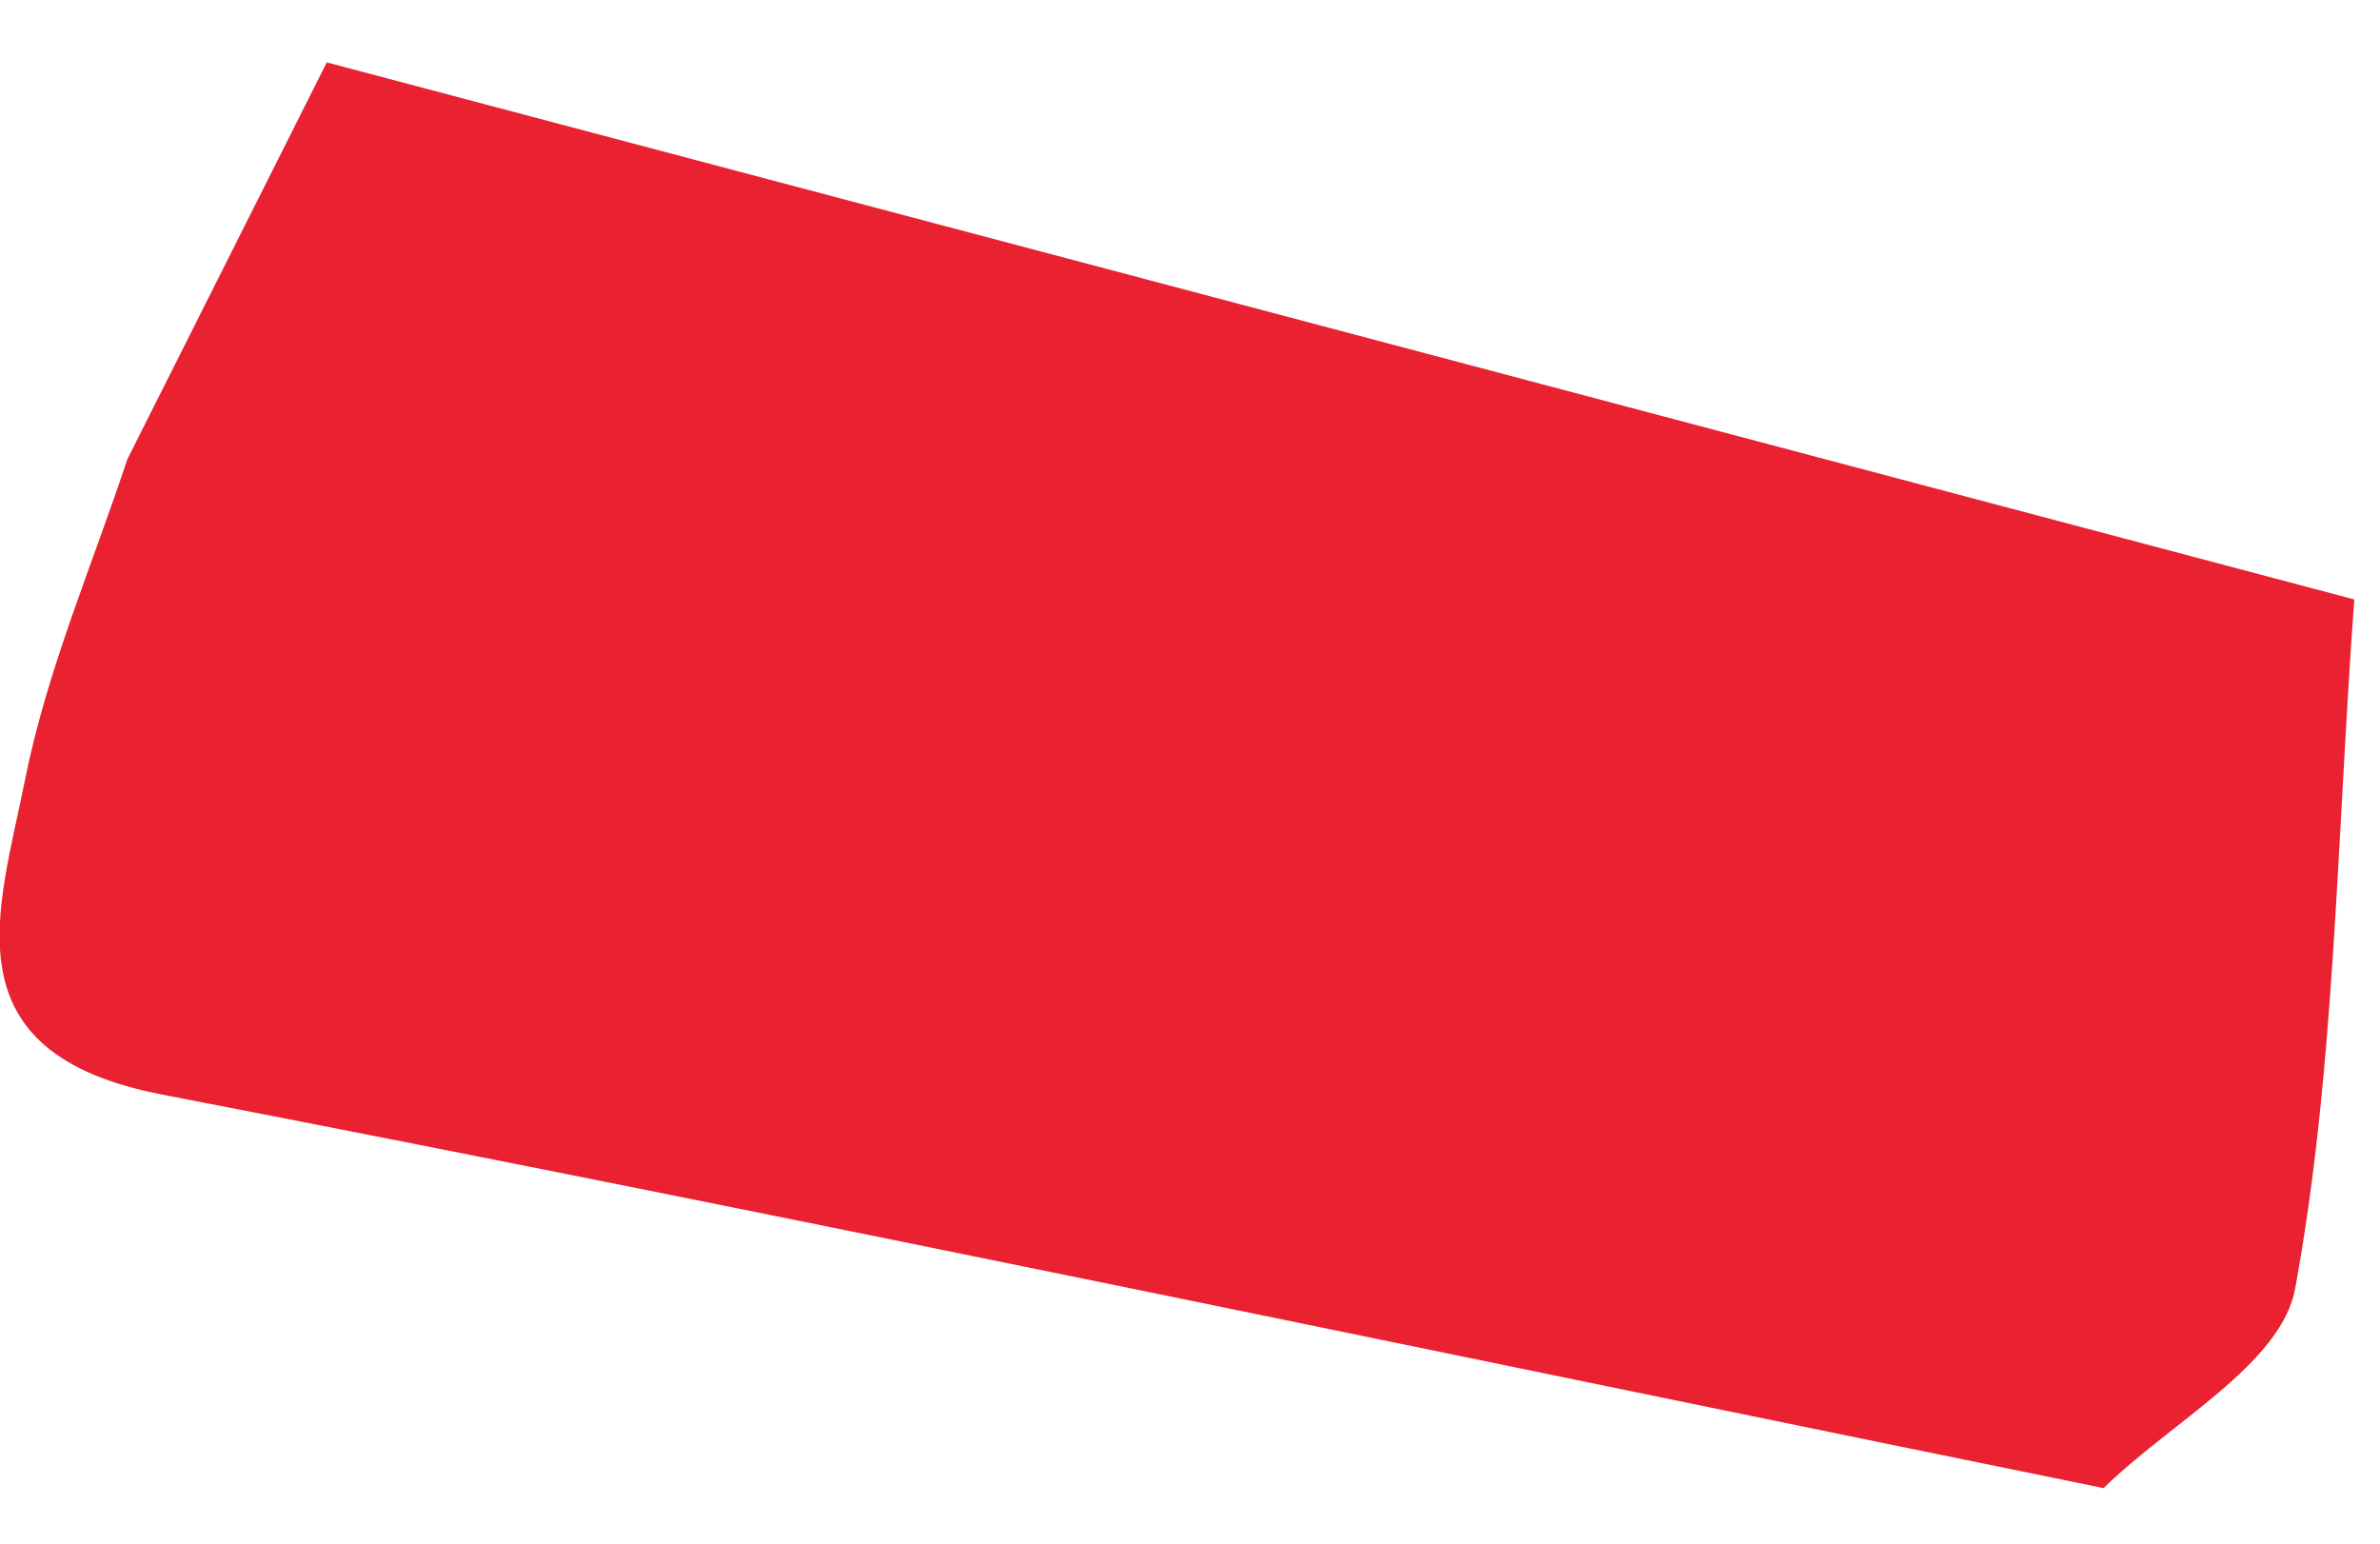 <svg width="37" height="24" viewBox="0 0 37 24" fill="none" xmlns="http://www.w3.org/2000/svg">
<path d="M32.72 23.14C22.66 21.09 12.62 18.97 2.53 17.02C-0.86 16.37 -0.01 14.14 0.39 12.12C0.73 10.42 1.43 8.8 1.98 7.14C2.91 5.29 3.84 3.44 5.08 0.97C15.35 3.69 25.93 6.49 36.6 9.32C36.32 13.17 36.3 16.66 35.68 20.04C35.46 21.21 33.75 22.11 32.71 23.13L32.72 23.14Z" fill="#E92131"/>
</svg>
